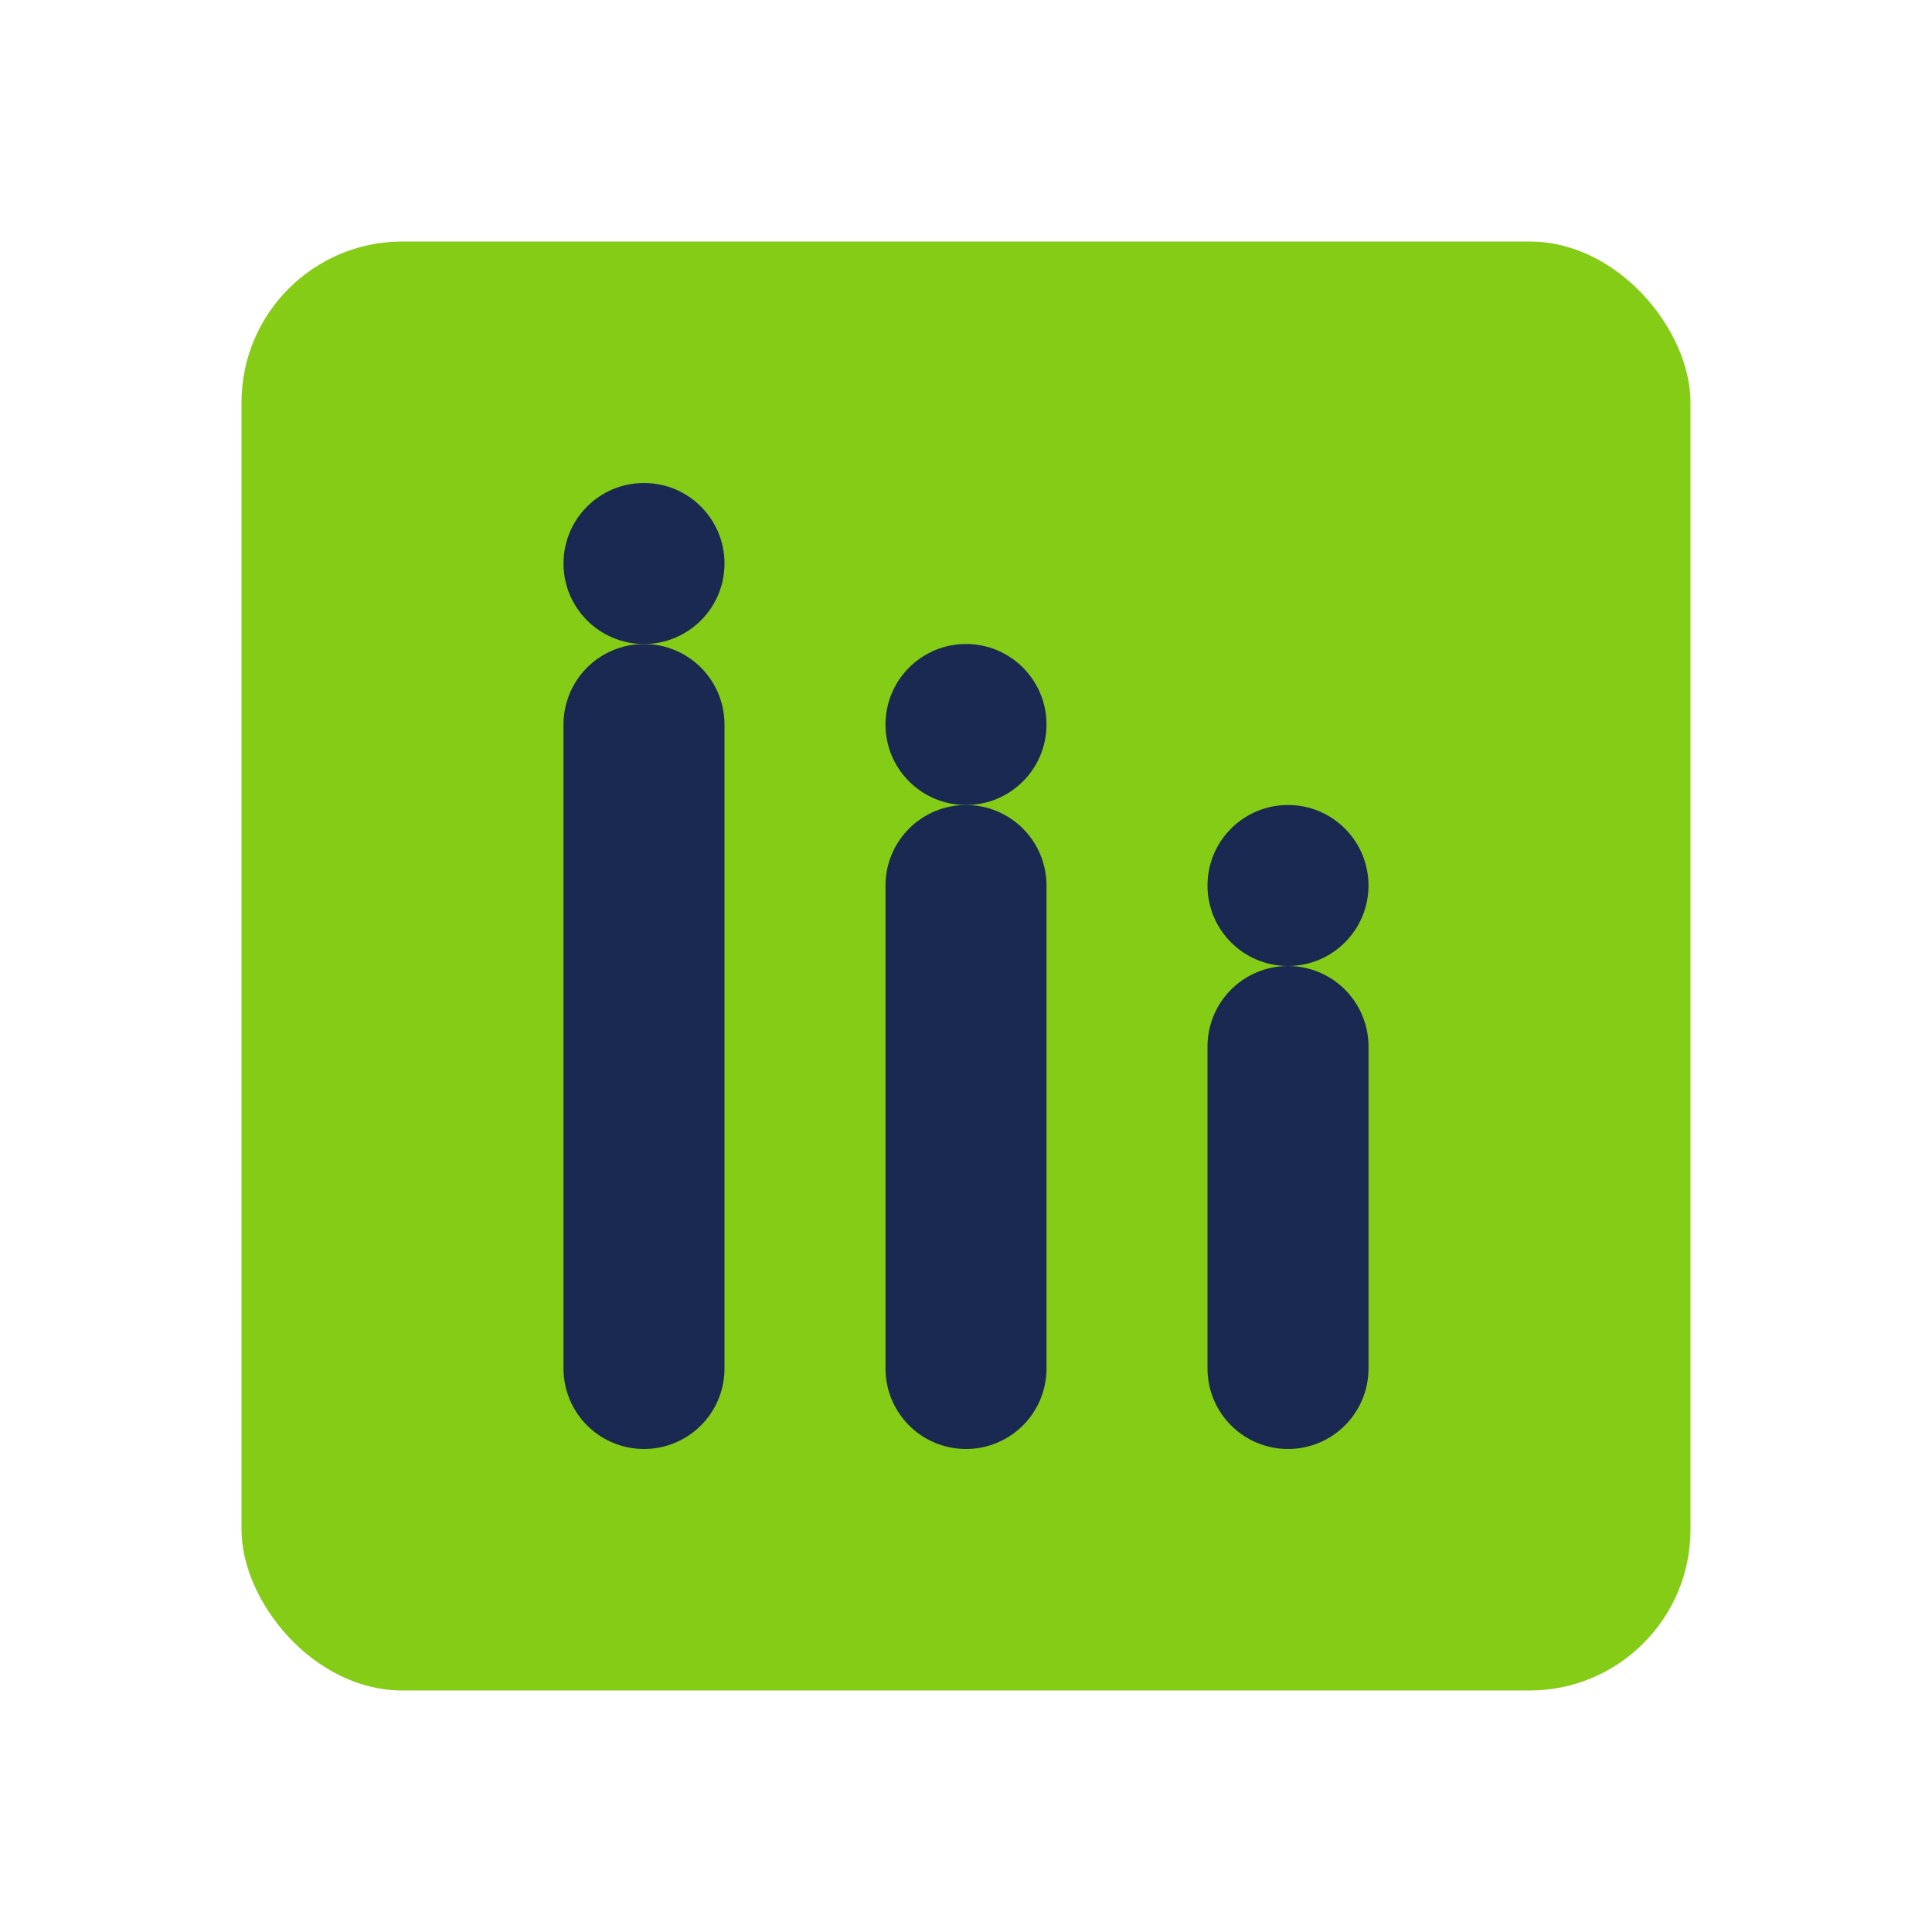 <svg width="24" height="24" viewBox="0 0 24 24" fill="none" xmlns="http://www.w3.org/2000/svg">
  <rect x="3" y="3" width="18" height="18" rx="2" fill="#84cc16"/>
  <path d="M8 17V9M12 17v-6M16 17v-4" stroke="#1a2952" stroke-width="2" stroke-linecap="round"/>
  <circle cx="8" cy="7" r="1" fill="#1a2952"/>
  <circle cx="12" cy="9" r="1" fill="#1a2952"/>
  <circle cx="16" cy="11" r="1" fill="#1a2952"/>
</svg>